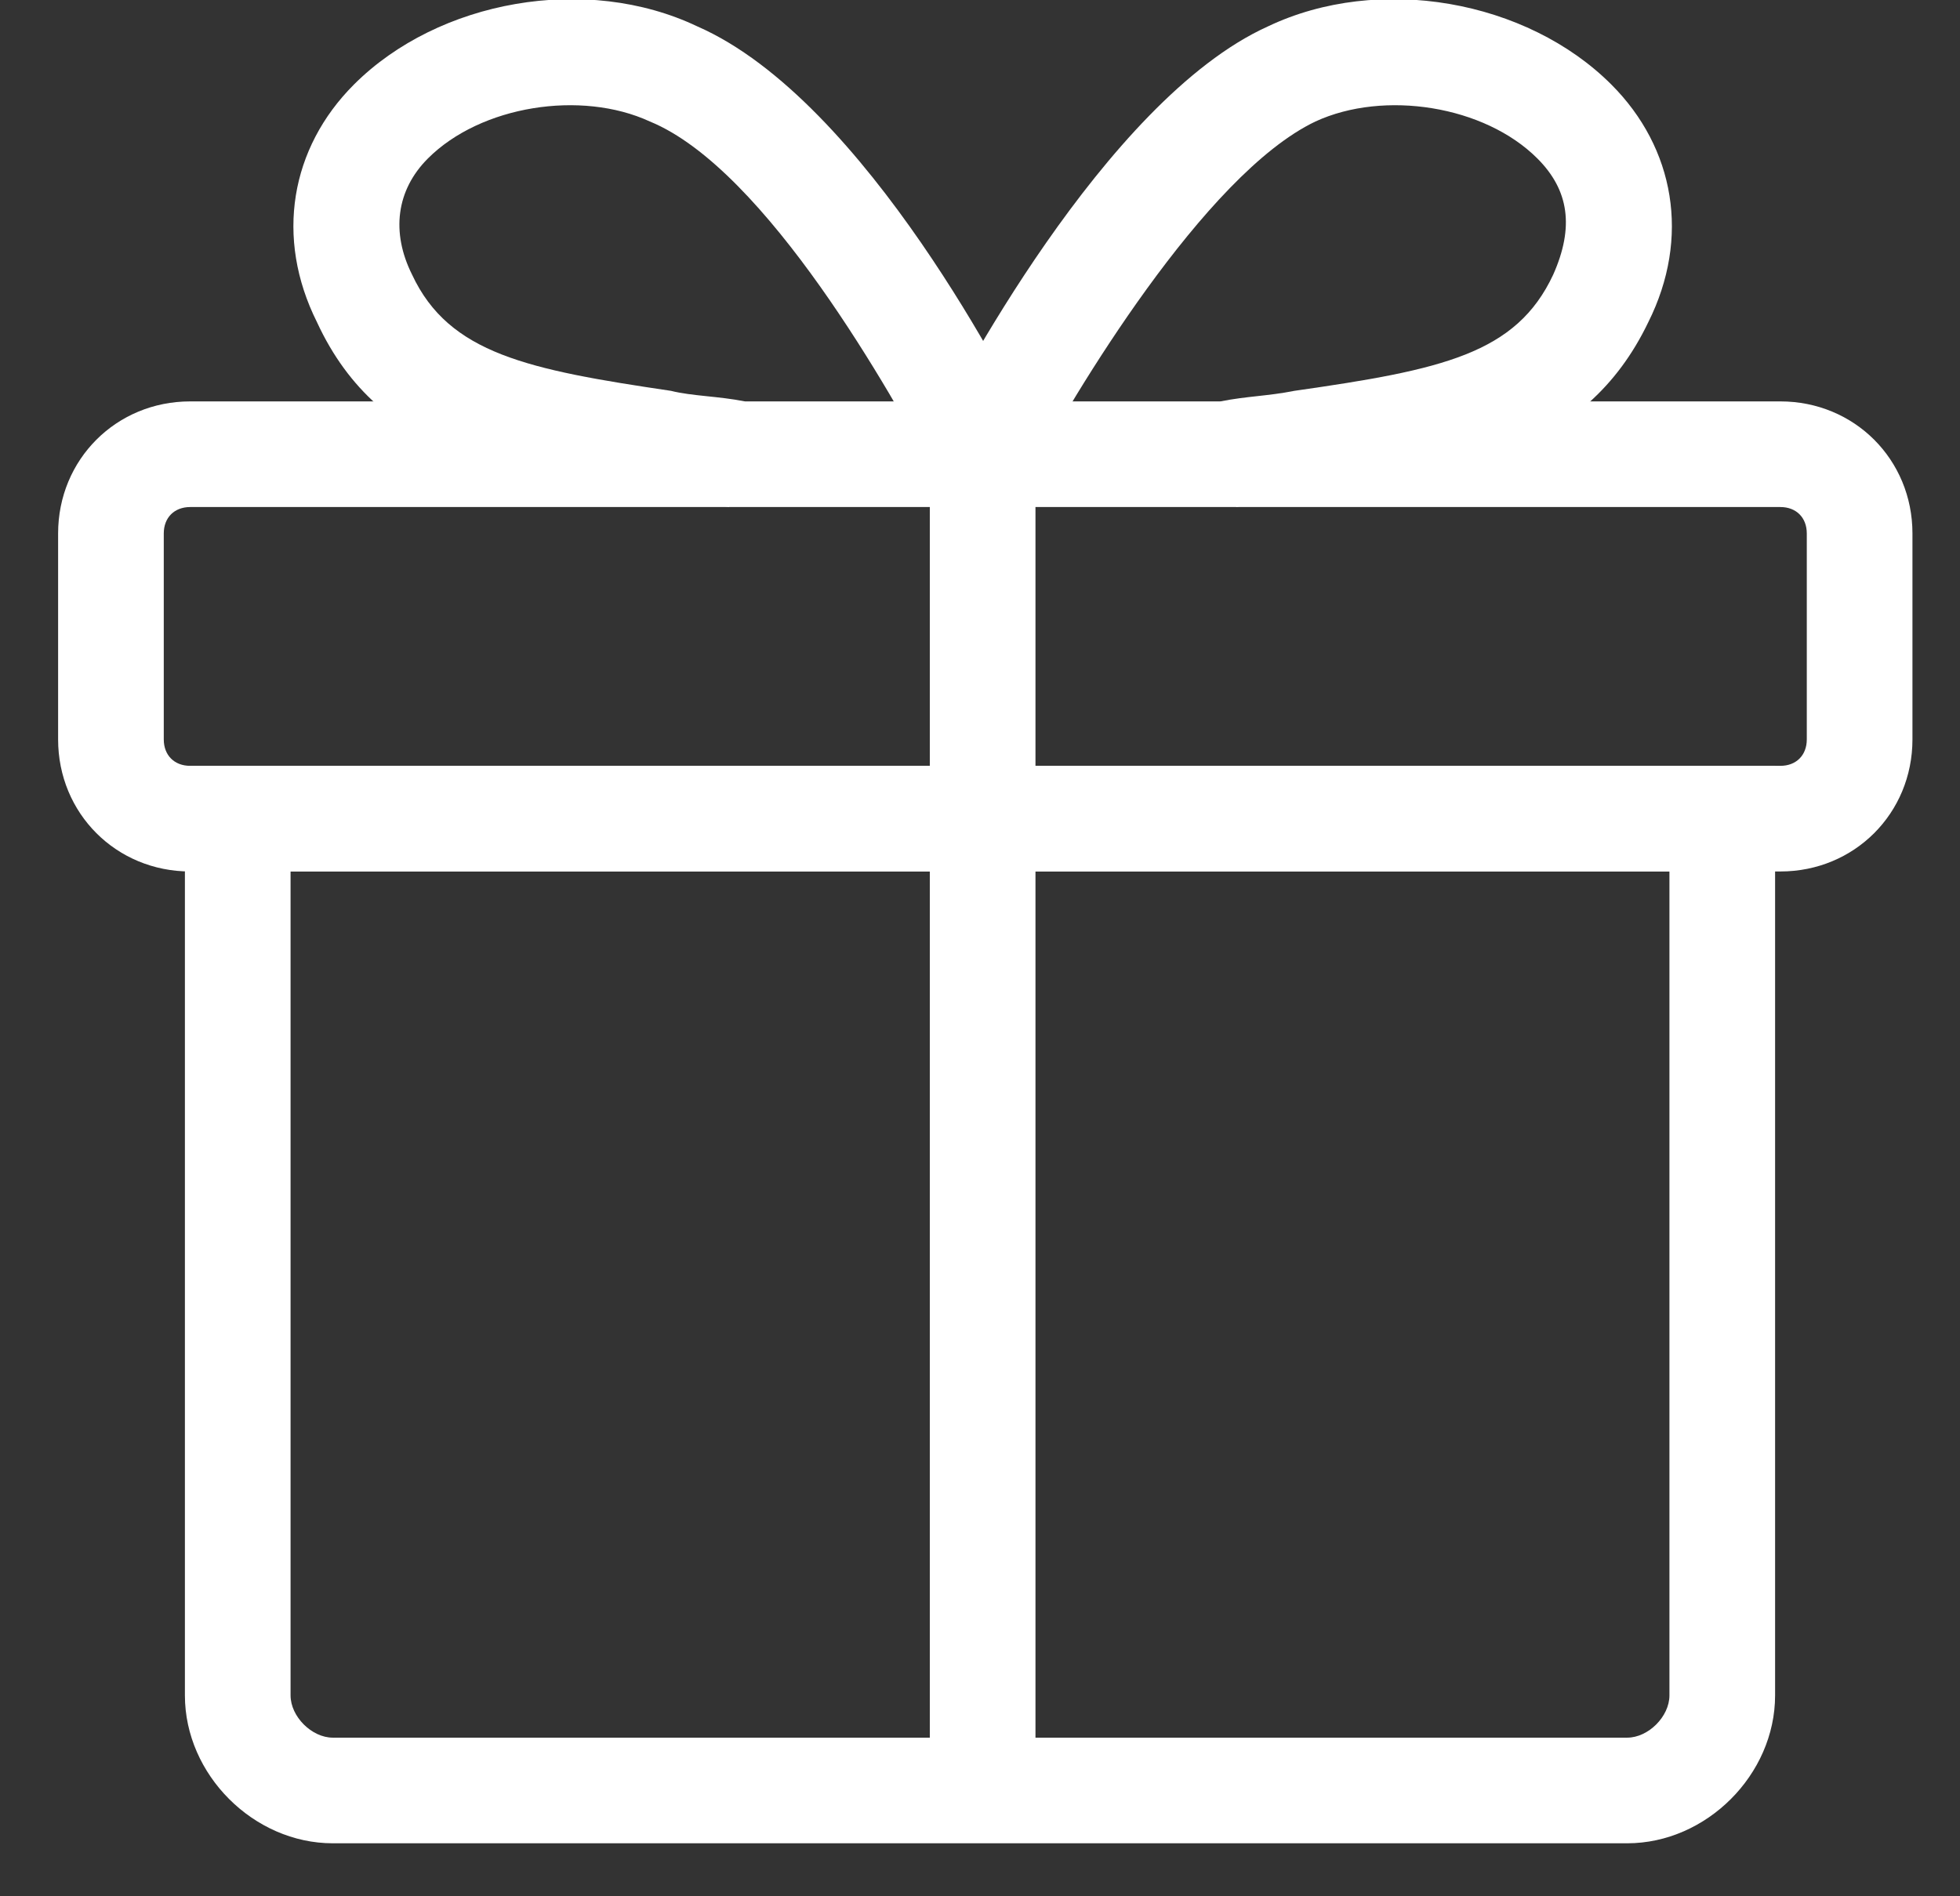 <?xml version="1.0" encoding="utf-8"?>
<!-- Generator: Adobe Illustrator 26.4.1, SVG Export Plug-In . SVG Version: 6.00 Build 0)  -->
<svg version="1.1" id="Layer_1" xmlns="http://www.w3.org/2000/svg" xmlns:xlink="http://www.w3.org/1999/xlink" x="0px" y="0px"
	 width="37.1px" height="35.9px" viewBox="0 0 37.1 35.9" style="enable-background:new 0 0 37.1 35.9;" xml:space="preserve">
<rect x="0" y="0" width="37.1" height="35.9" fill="#333333" stroke="none"/>
<style type="text/css">
	.st0{fill:#FFFFFF;}
	.st1{fill:none;stroke:#FFFFFF;stroke-width:2;stroke-miterlimit:10;}
</style>
<g>
	<g>
		<g>
			<path class="st0" d="M30.8,34.9H6.3c-1.5,0-2.8-1.3-2.8-2.8V14.5h30.1v17.6C33.6,33.6,32.3,34.9,30.8,34.9z M5.5,16.5v15.6
				c0,0.4,0.4,0.8,0.8,0.8h24.5c0.4,0,0.8-0.4,0.8-0.8V16.5H5.5z"/>
		</g>
		<g>
			<path class="st0" d="M33.7,16.5H3.6c-1.4,0-2.5-1.1-2.5-2.5v-3.9c0-1.4,1.1-2.5,2.5-2.5h30.1c1.4,0,2.5,1.1,2.5,2.5V14
				C36.2,15.4,35.1,16.5,33.7,16.5z M3.6,9.6c-0.3,0-0.5,0.2-0.5,0.5V14c0,0.3,0.2,0.5,0.5,0.5h30.1c0.3,0,0.5-0.2,0.5-0.5v-3.9
				c0-0.3-0.2-0.5-0.5-0.5C33.7,9.6,3.6,9.6,3.6,9.6z"/>
		</g>
		<g>
			<path class="st1" d="M18.5,33.9"/>
		</g>
		<g>
			<polygon class="st0" points="19.6,33.9 17.6,33.9 17.6,8.6 18.6,8.6 18.5,7.6 19.6,7.6 			"/>
		</g>
		<g>
			<path class="st0" d="M23.4,9.6l-0.3-2c0.5-0.1,0.9-0.1,1.4-0.2c2.8-0.4,4.2-0.7,4.9-2.2c0.4-0.9,0.3-1.6-0.3-2.2
				c-1-1-2.9-1.3-4.2-0.7c-2.1,1-4.6,5.2-5.4,6.7l-1.8-0.9C18,7.5,20.9,1.9,24,0.5c2.1-1,4.9-0.5,6.5,1.1c1.2,1.2,1.5,2.9,0.7,4.5
				C30,8.6,27.6,9,24.7,9.4C24.3,9.4,23.9,9.5,23.4,9.6z"/>
		</g>
		<g>
			<path class="st0" d="M13.8,9.6c-0.5-0.1-0.9-0.1-1.3-0.2C9.7,9,7.2,8.7,6,6.1C5.2,4.5,5.5,2.8,6.7,1.6c1.6-1.6,4.4-2.1,6.5-1.1
				c3.2,1.4,6,7,6.3,7.6L17.7,9c-0.8-1.5-3.2-5.8-5.4-6.7C11,1.7,9.1,2,8.1,3C7.5,3.6,7.4,4.4,7.8,5.2C8.5,6.7,10,7,12.7,7.4
				c0.4,0.1,0.9,0.1,1.4,0.2L13.8,9.6z"/>
		</g>
	</g>
</g>
</svg>
